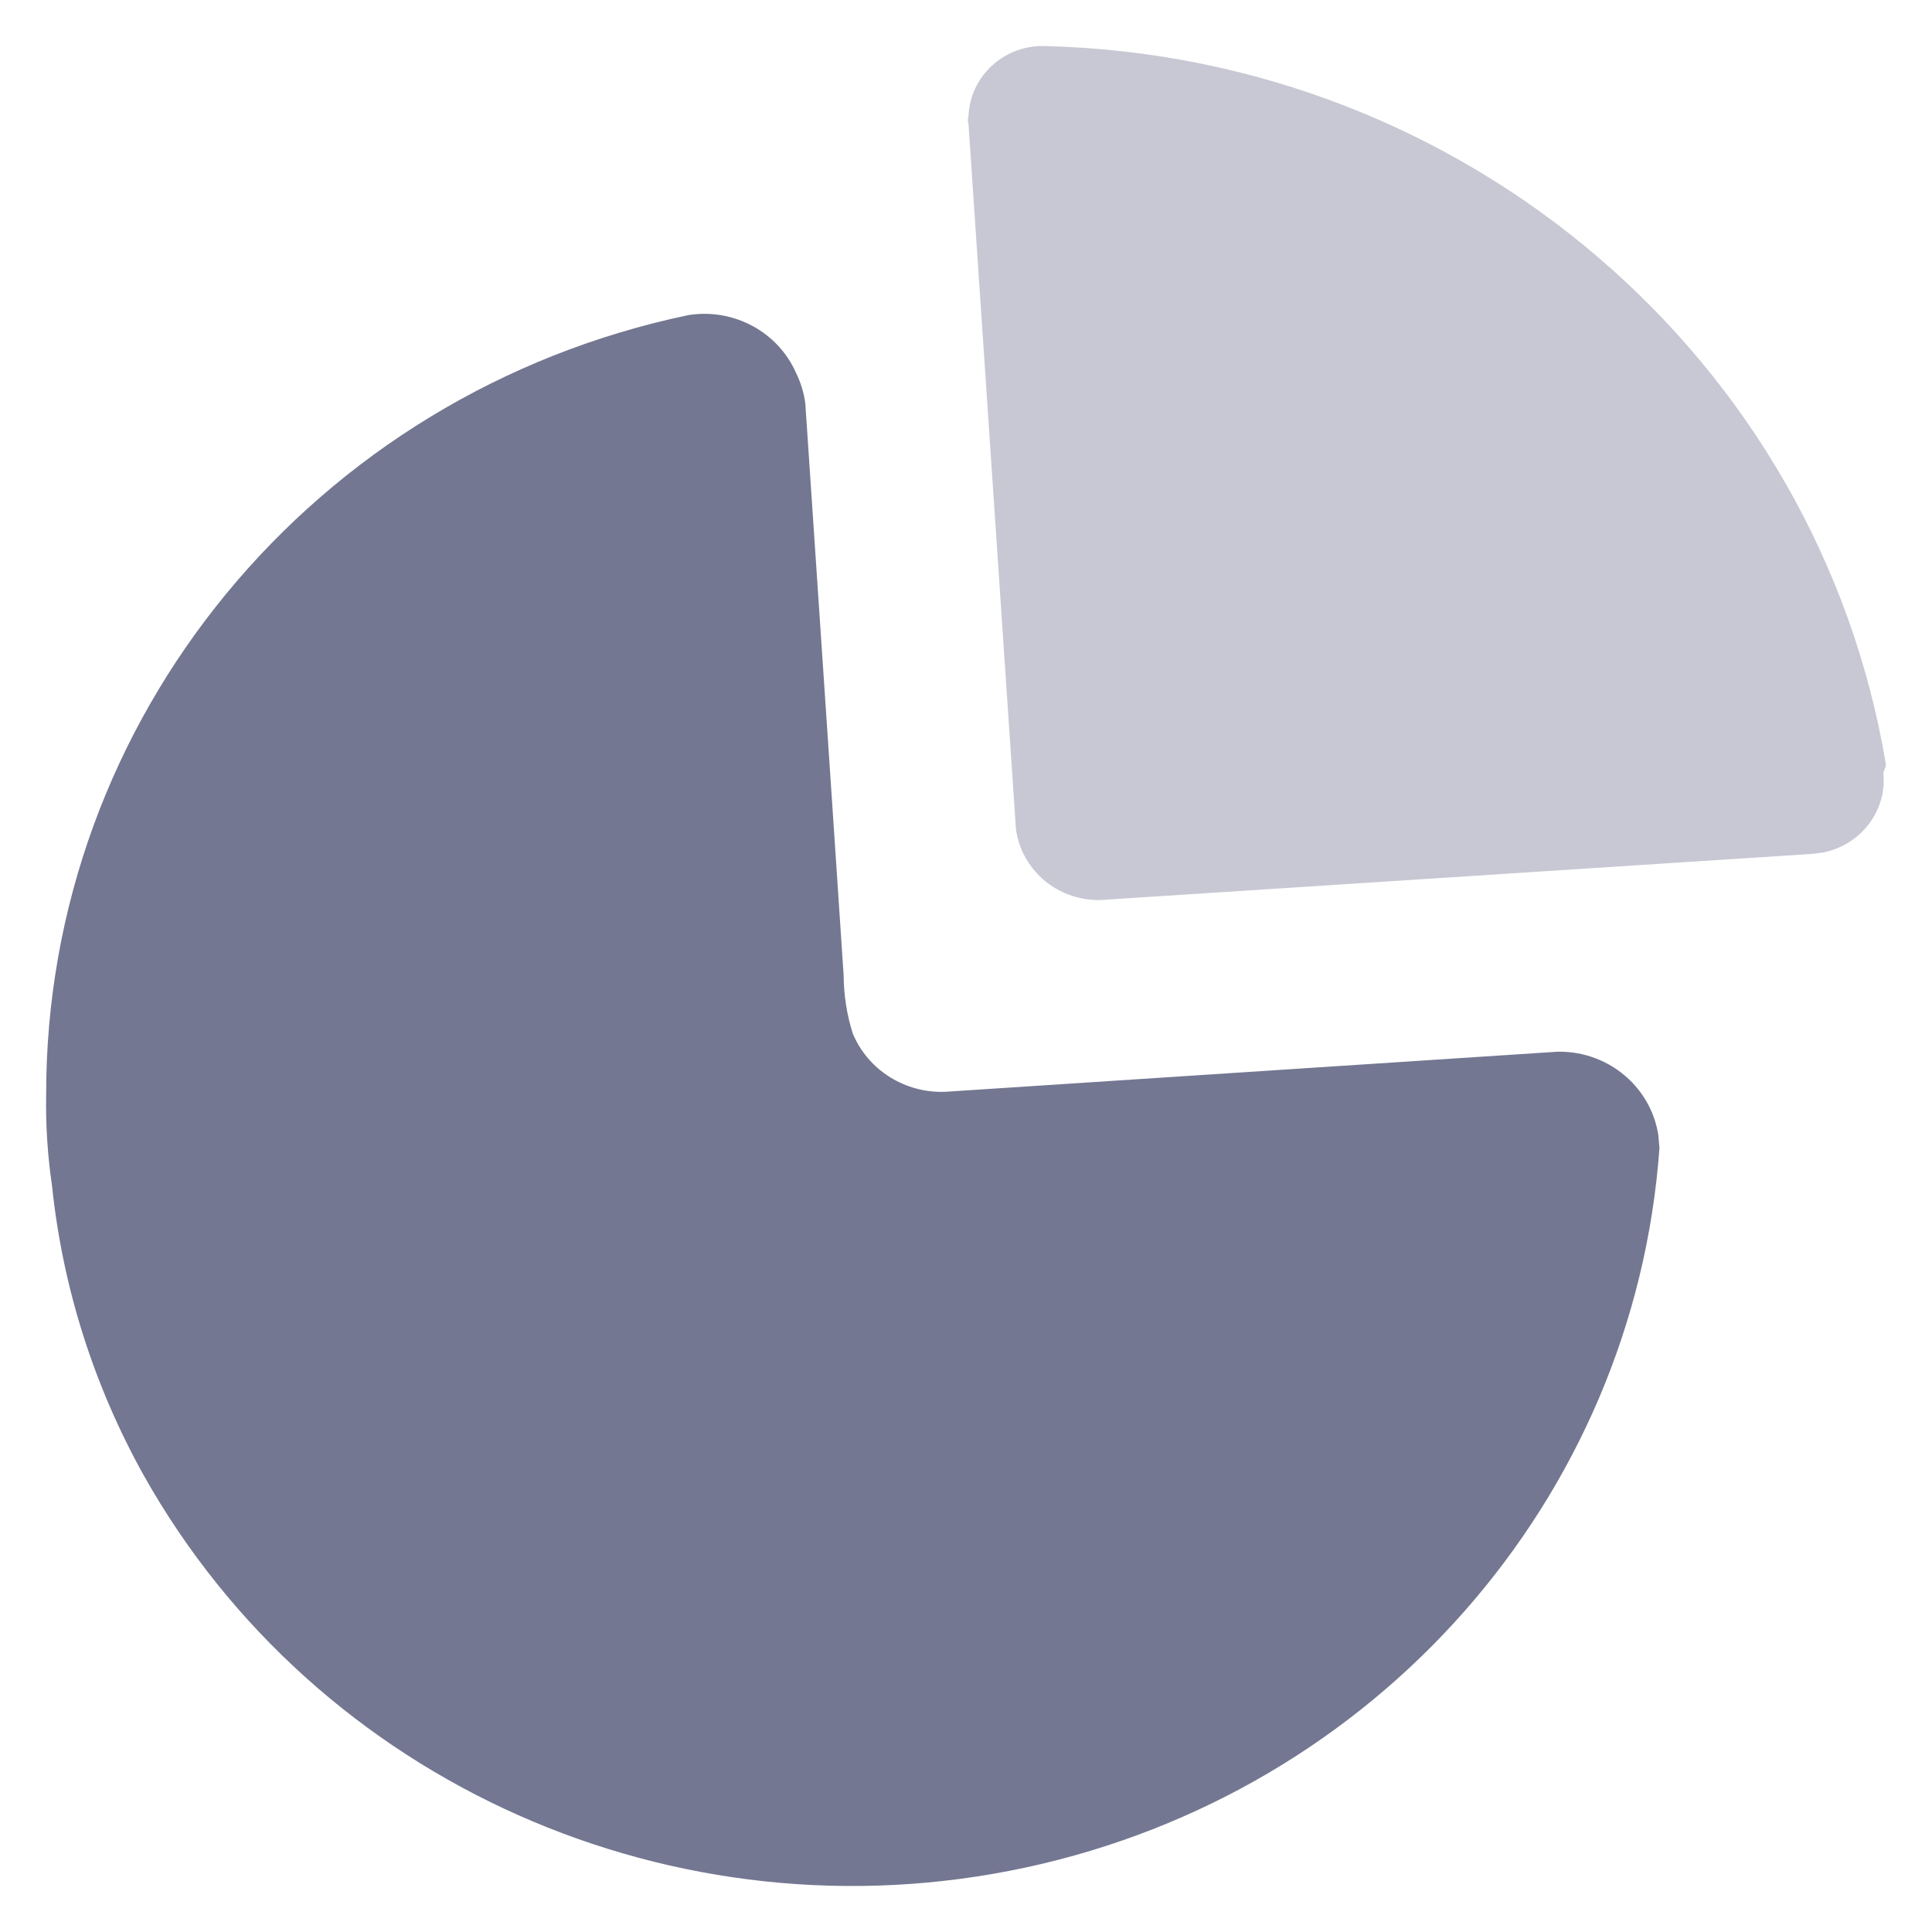 <svg width="28" height="28" viewBox="0 0 28 28" fill="none" xmlns="http://www.w3.org/2000/svg">
<path d="M11.671 5.846L12.042 11.366L12.227 14.14C12.229 14.425 12.273 14.709 12.36 14.981C12.582 15.51 13.118 15.846 13.7 15.823L22.576 15.242C22.961 15.236 23.332 15.379 23.608 15.642C23.838 15.86 23.987 16.146 24.034 16.453L24.05 16.64C23.683 21.726 19.947 25.969 14.871 27.064C9.795 28.159 4.59 25.846 2.082 21.38C1.359 20.082 0.907 18.656 0.754 17.185C0.69 16.75 0.661 16.31 0.669 15.87C0.661 10.417 4.545 5.703 9.98 4.566C10.635 4.464 11.276 4.81 11.538 5.407C11.606 5.545 11.651 5.694 11.671 5.846Z" fill="#737791"/>
<path opacity="0.4" d="M27.333 11.083L27.323 11.126L27.297 11.19L27.3 11.363C27.286 11.593 27.198 11.814 27.045 11.992C26.885 12.178 26.668 12.305 26.428 12.354L26.282 12.374L16.041 13.038C15.7 13.072 15.361 12.962 15.108 12.736C14.897 12.547 14.762 12.293 14.724 12.019L14.036 1.793C14.024 1.759 14.024 1.721 14.036 1.687C14.046 1.405 14.17 1.138 14.381 0.947C14.592 0.755 14.872 0.655 15.159 0.668C21.239 0.822 26.349 5.194 27.333 11.083Z" fill="#737791"/>
</svg>
